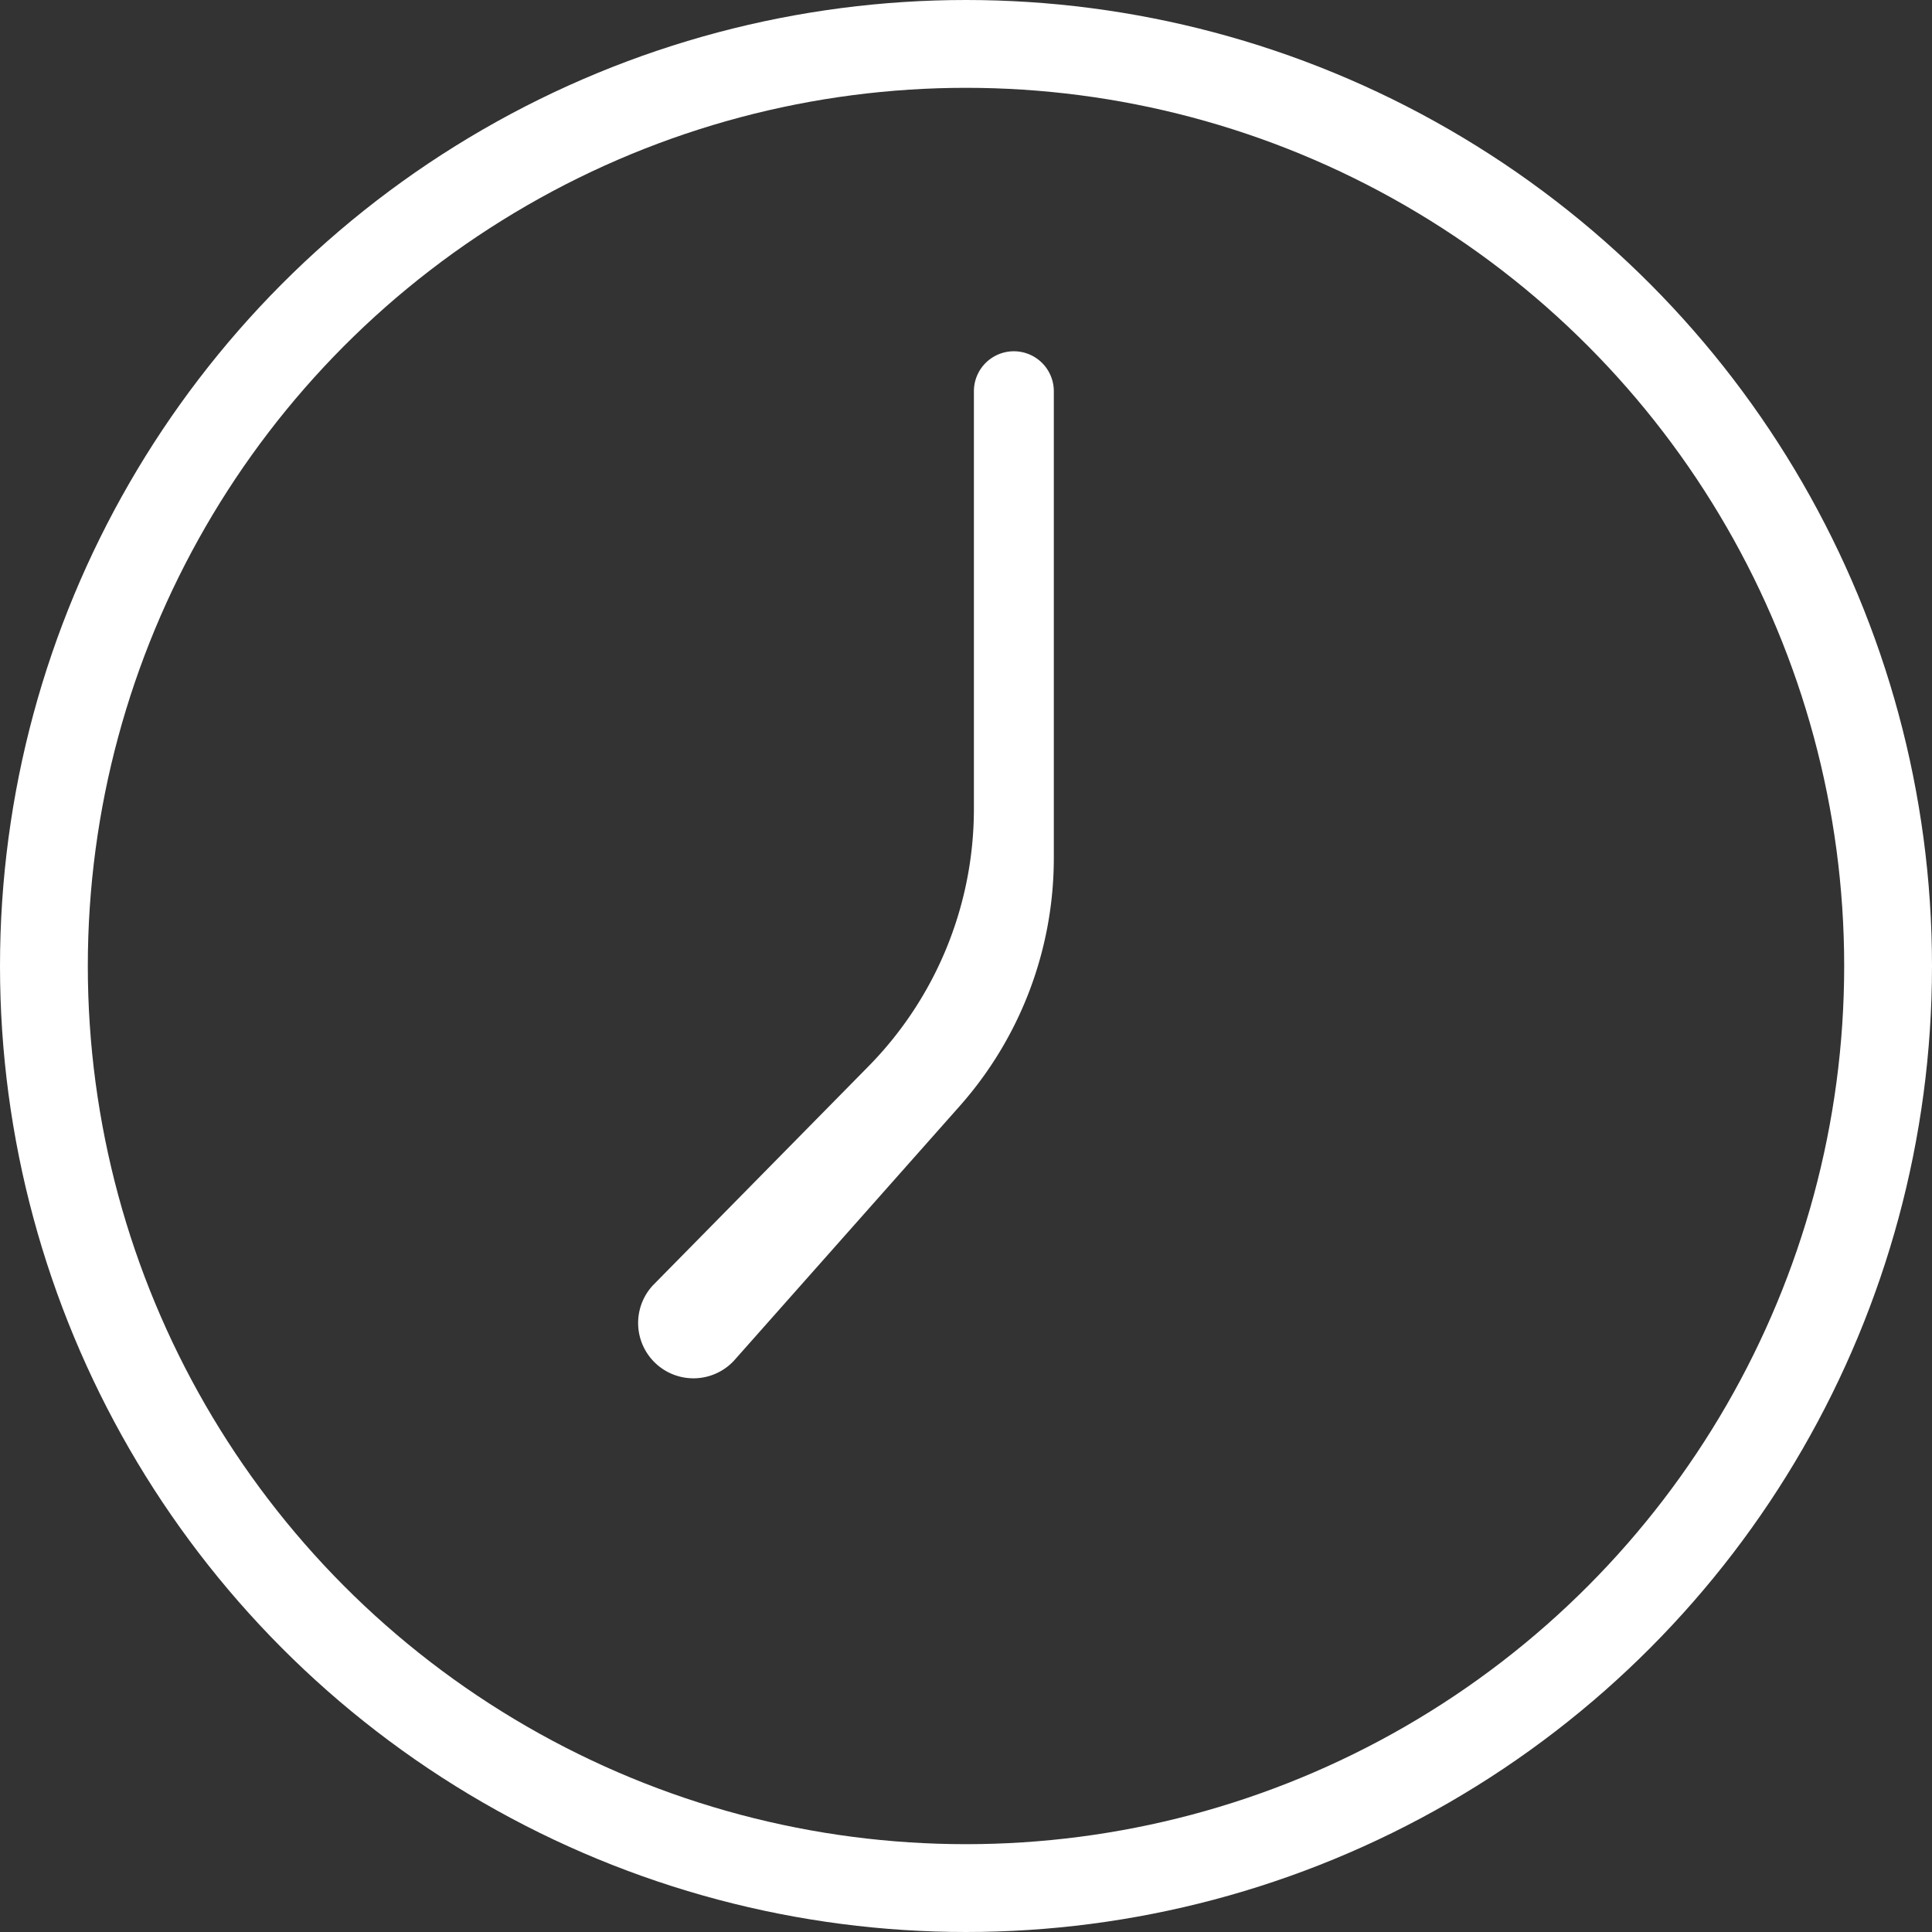 <svg width="22" height="22" fill="none" xmlns="http://www.w3.org/2000/svg"><rect width="100%" height="100%" fill="#333333" stroke="none"/><circle cx="11" cy="11" r="10.5" stroke="#fff"/><path d="M11.09 4.455a.455.455 0 01.91 0V9.77c0 1.04-.38 2.044-1.07 2.823l-2.573 2.902a.63.63 0 11-.921-.86l2.453-2.492A4.18 4.18 0 0011.09 9.21V4.455z" fill="#fff"/></svg>